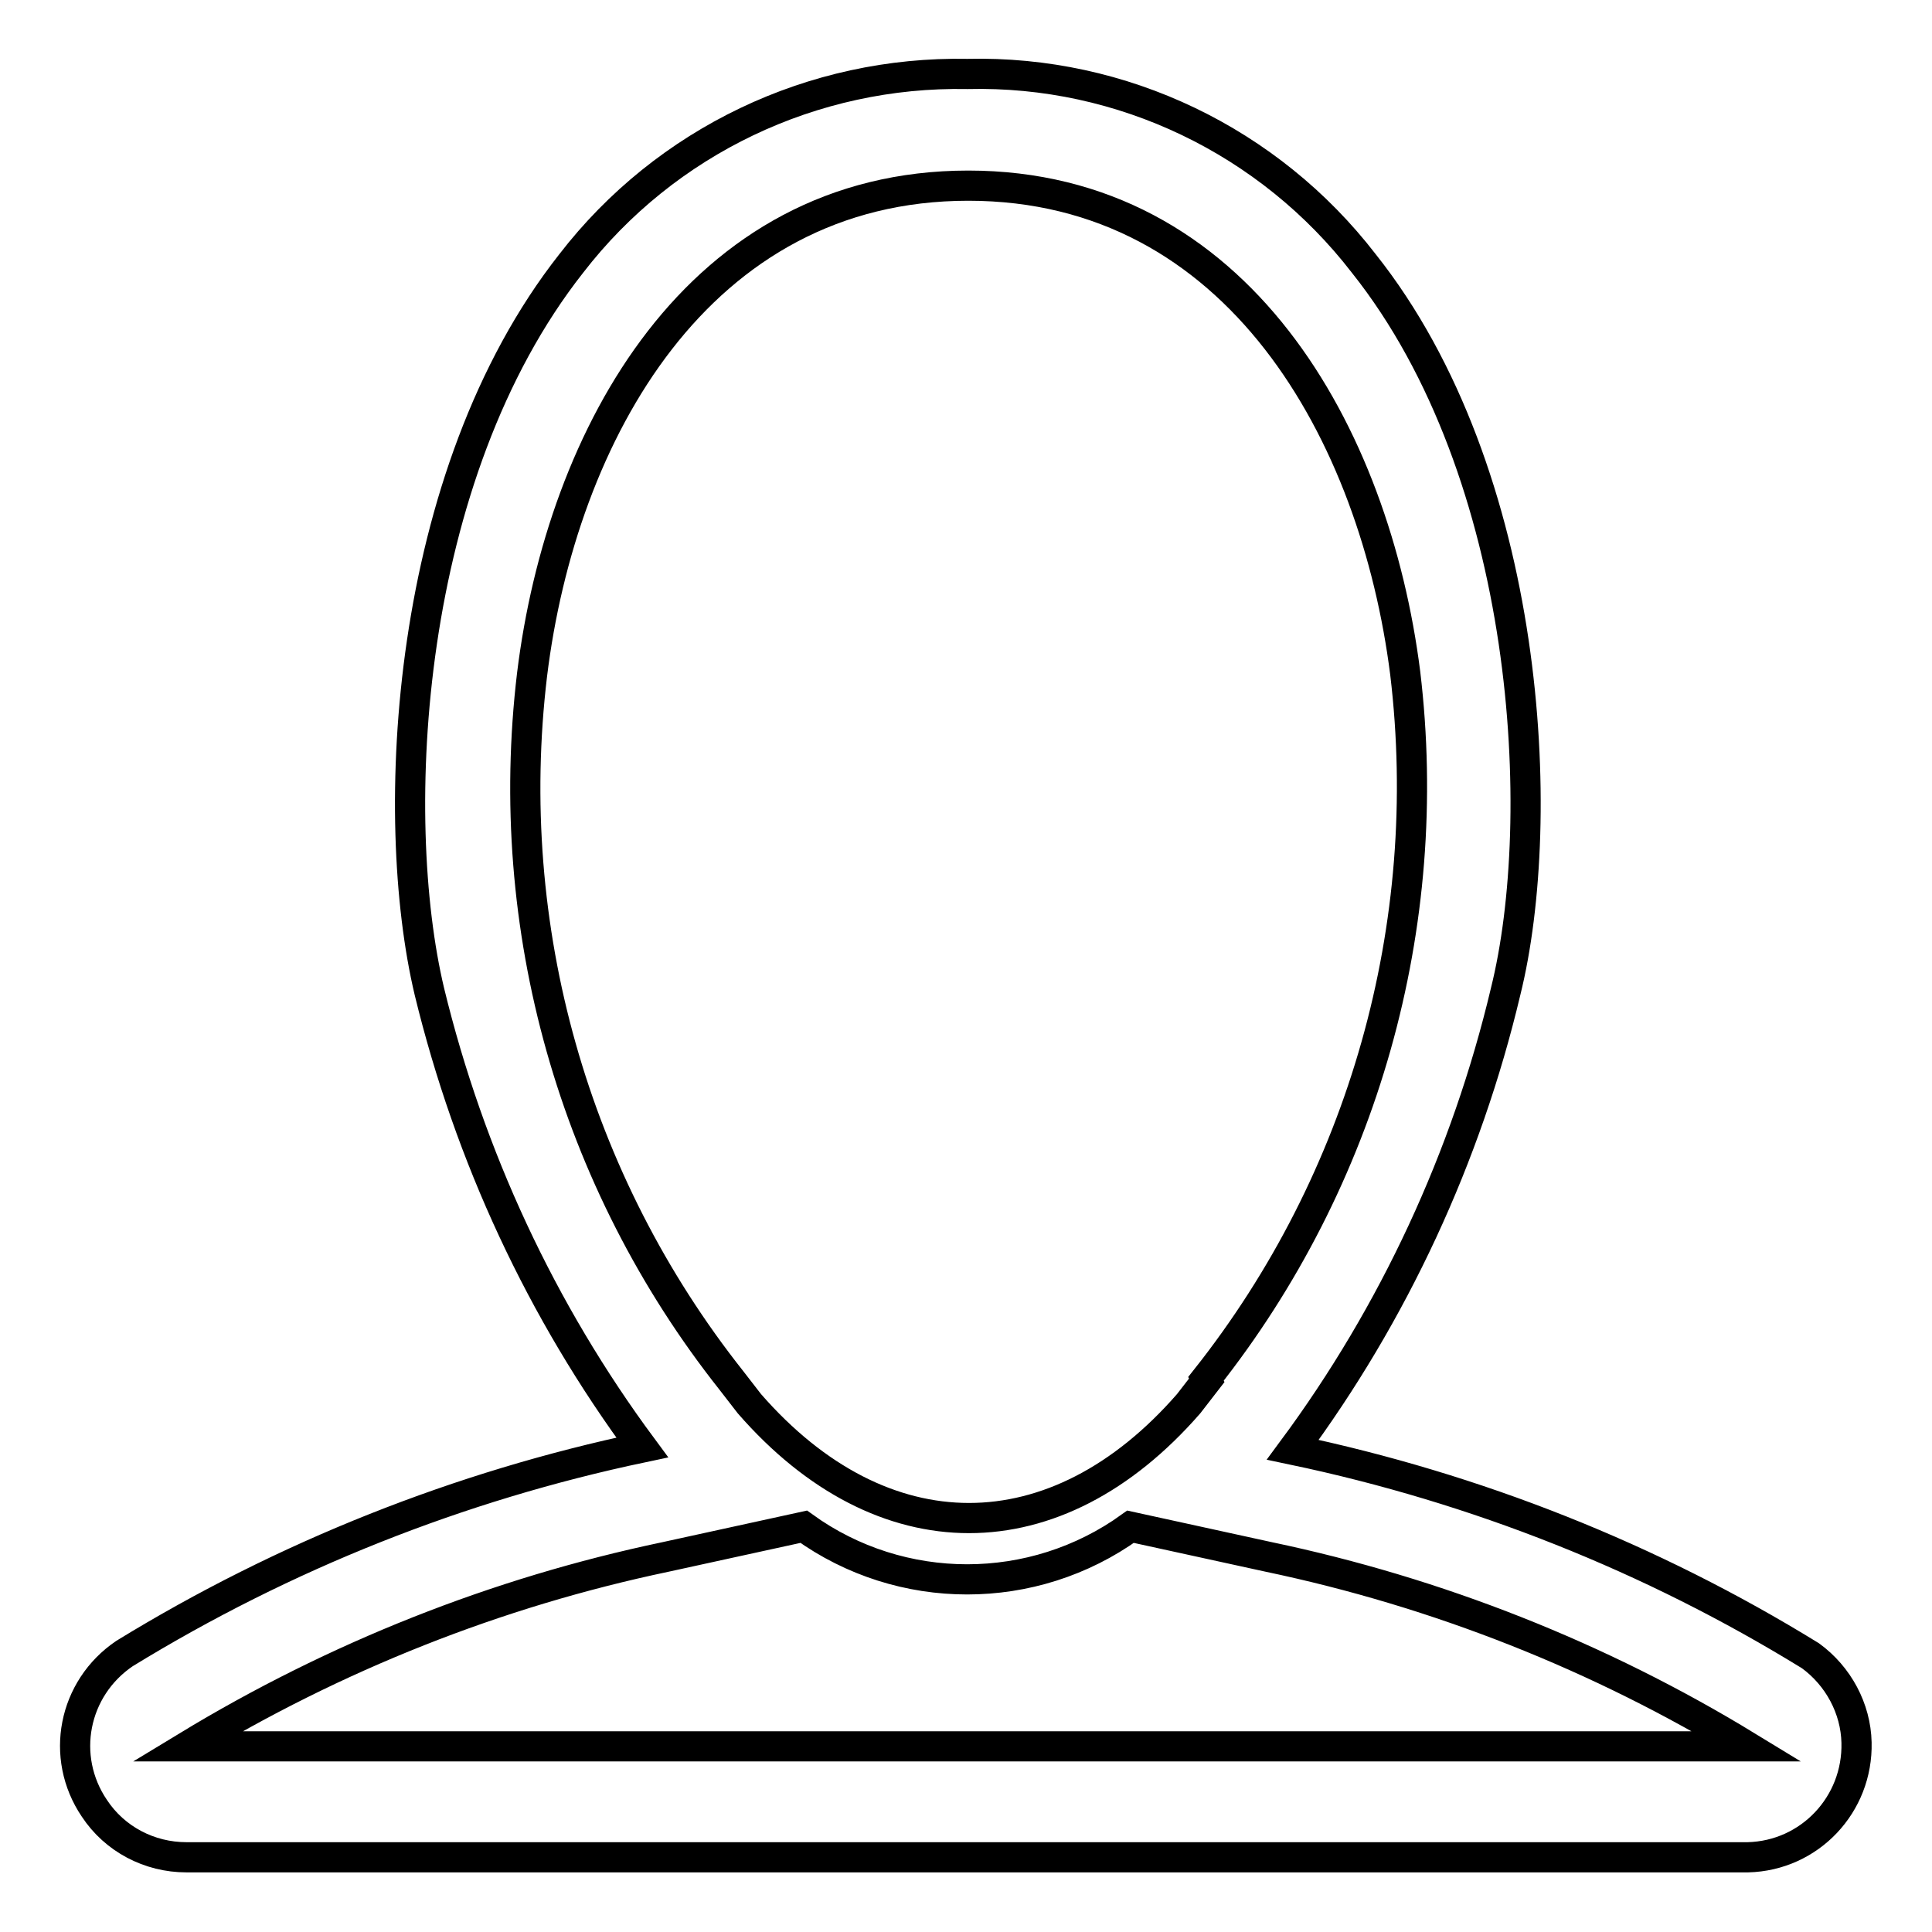 <?xml version="1.0" encoding="utf-8"?>
<!-- Svg Vector Icons : http://www.onlinewebfonts.com/icon -->
<!DOCTYPE svg PUBLIC "-//W3C//DTD SVG 1.1//EN" "http://www.w3.org/Graphics/SVG/1.1/DTD/svg11.dtd">
<svg version="1.1" xmlns="http://www.w3.org/2000/svg" xmlns:xlink="http://www.w3.org/1999/xlink" x="0px" y="0px" viewBox="0 0 256 256" enable-background="new 0 0 256 256" xml:space="preserve">
<g> <path stroke-width="4" fill-opacity="0" stroke="#000000"  d="M239.9,219.4c-21.1-13-44.3-22.2-68.6-27.3c13.4-18.1,23-38.8,28.2-60.7c5.7-22.9,3.4-68.6-18.8-96.5 c-12.5-16.2-32-25.6-52.5-25.1c-20.5-0.4-40,8.9-52.5,25.1c-22.2,28.2-24.3,73.4-18.8,96.5c5.3,21.8,14.8,42.3,28.2,60.4 c-24.2,5.1-47.4,14.3-68.6,27.3c-6.8,4.6-8.6,13.7-4,20.5c2.7,4.1,7.3,6.5,12.2,6.5h206.9c8.2-0.2,14.6-7,14.4-15.2 C245.9,226.4,243.6,222.1,239.9,219.4z M159.9,182.9l-2.4,3.1c-17.6,20.2-40.6,20.2-58.2,0l-2.4-3.1c-20.9-26.4-30.4-60-26.4-93.5 c3.9-31.8,22-64.8,57.8-64.8s53.9,33,57.9,64.6c4,33.4-5.5,67.1-26.4,93.5L159.9,182.9z M24.8,231.4c19.6-11.9,41-20.4,63.4-25.1 l18.3-4c12.9,9.3,30.4,9.3,43.3,0l18.3,4c22.4,4.7,43.9,13.2,63.4,25.1H24.8z"/></g>
</svg>